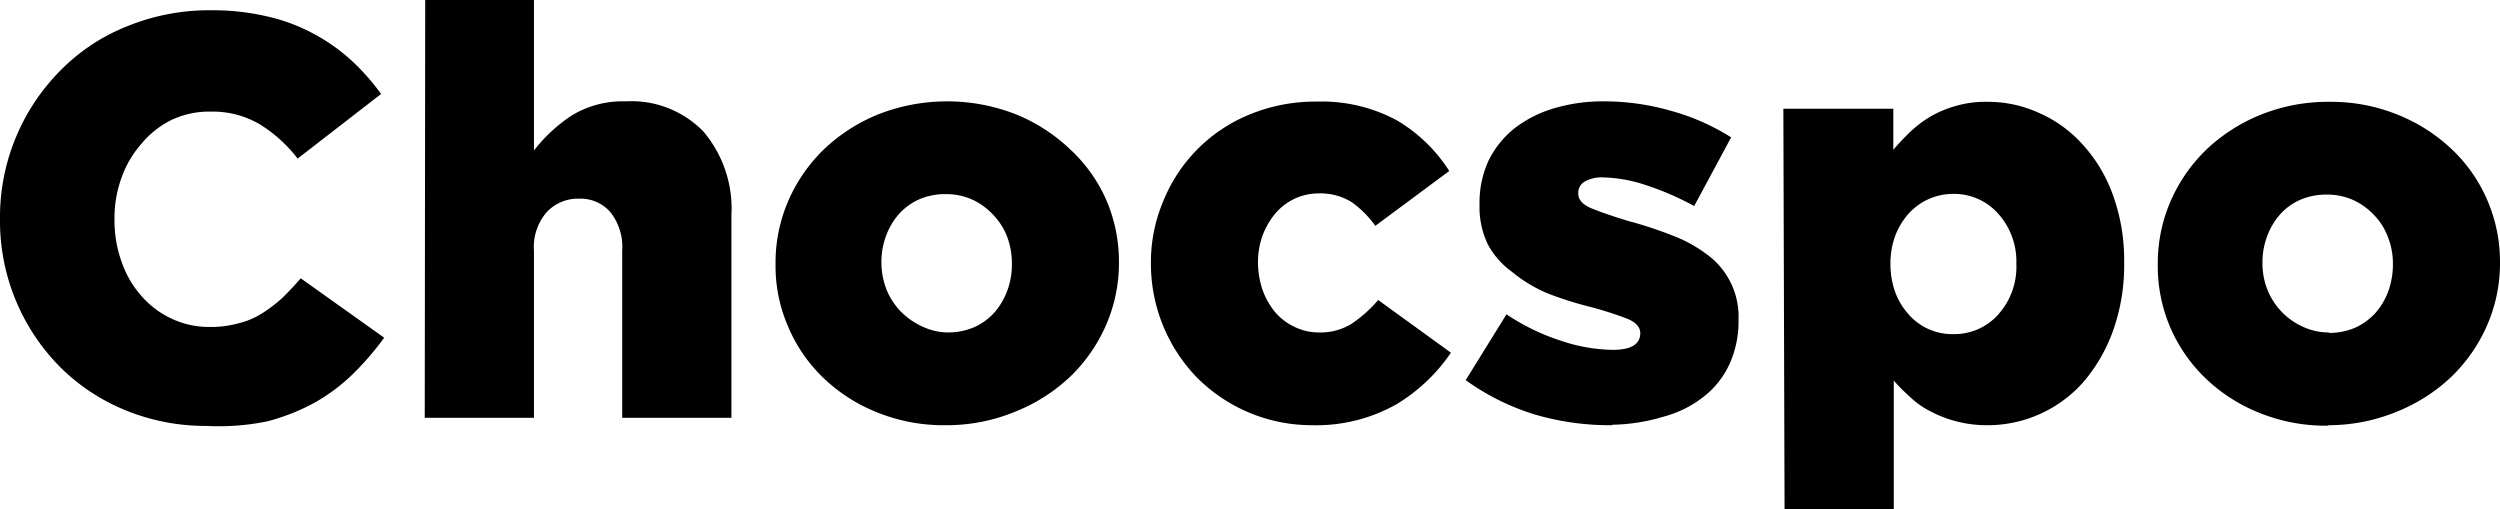 <svg id="Layer_2" data-name="Layer 2" xmlns="http://www.w3.org/2000/svg" viewBox="0 0 104.83 21.36"><path d="M503.27,380.47a8.85,8.85,0,0,1-3.38-.65,8.33,8.33,0,0,1-2.75-1.81,8.7,8.7,0,0,1-2.53-6.23v0a8.72,8.72,0,0,1,2.52-6.2,8.13,8.13,0,0,1,2.79-1.86,9.12,9.12,0,0,1,3.54-.68,10.09,10.09,0,0,1,2.36.26,7.54,7.54,0,0,1,1.93.72,7.73,7.73,0,0,1,1.58,1.11,9.42,9.42,0,0,1,1.26,1.42l-3.5,2.71a5.94,5.94,0,0,0-1.59-1.44,3.92,3.92,0,0,0-2.08-.53,3.7,3.7,0,0,0-1.62.35,3.81,3.81,0,0,0-1.26,1,4.31,4.31,0,0,0-.83,1.41,5,5,0,0,0-.3,1.73v.05a5.12,5.12,0,0,0,.3,1.76,4.2,4.2,0,0,0,.83,1.43,3.81,3.81,0,0,0,1.26.95,3.7,3.7,0,0,0,1.62.35,4.38,4.38,0,0,0,1.18-.15,3.36,3.36,0,0,0,1-.42,6.22,6.22,0,0,0,.84-.64c.26-.25.52-.53.78-.83l3.5,2.49a11.92,11.92,0,0,1-1.31,1.52,7.69,7.69,0,0,1-1.6,1.2,8.67,8.67,0,0,1-2,.79A10.12,10.12,0,0,1,503.27,380.47Zm9.17-17.86H517v6.31a6.65,6.65,0,0,1,1.54-1.44,4.09,4.09,0,0,1,2.3-.62,4.21,4.21,0,0,1,3.27,1.27,5,5,0,0,1,1.17,3.5v8.5h-4.58v-7a2.35,2.35,0,0,0-.5-1.63,1.66,1.66,0,0,0-1.3-.56,1.8,1.8,0,0,0-1.36.56,2.23,2.23,0,0,0-.54,1.63v7h-4.58Zm21.84,17.83a7.44,7.44,0,0,1-2.87-.53,7,7,0,0,1-2.27-1.45,6.41,6.41,0,0,1-1.48-2.15,6.35,6.35,0,0,1-.53-2.61v-.05a6.52,6.52,0,0,1,.54-2.63,6.76,6.76,0,0,1,1.5-2.16,7.25,7.25,0,0,1,2.28-1.46,7.92,7.92,0,0,1,5.75,0,7.24,7.24,0,0,1,2.26,1.45A6.4,6.4,0,0,1,541,371a6.51,6.51,0,0,1,.53,2.61v0a6.52,6.52,0,0,1-.54,2.63,6.76,6.76,0,0,1-1.5,2.16,7.25,7.25,0,0,1-2.28,1.46A7.53,7.53,0,0,1,534.28,380.44Zm.05-3.89a2.78,2.78,0,0,0,1.13-.22,2.52,2.52,0,0,0,.85-.62,2.9,2.9,0,0,0,.54-.92,3.09,3.09,0,0,0,.19-1.09v-.05a3.18,3.18,0,0,0-.2-1.12,2.78,2.78,0,0,0-.58-.91,2.81,2.81,0,0,0-.88-.64,2.64,2.64,0,0,0-1.1-.23,2.75,2.75,0,0,0-1.13.22,2.52,2.52,0,0,0-.85.62,2.9,2.9,0,0,0-.54.92,3.09,3.09,0,0,0-.19,1.09v0a3.18,3.18,0,0,0,.2,1.12,2.93,2.93,0,0,0,.58.92,3,3,0,0,0,.87.63A2.57,2.57,0,0,0,534.33,376.55Zm15.33,3.89a6.8,6.8,0,0,1-4.86-2,6.86,6.86,0,0,1-1.93-4.75v-.05a6.56,6.56,0,0,1,.52-2.6,6.58,6.58,0,0,1,3.62-3.63,7.23,7.23,0,0,1,2.82-.54,6.63,6.63,0,0,1,3.36.79,6.53,6.53,0,0,1,2.19,2.12l-3.1,2.3a4.26,4.26,0,0,0-1-1,2.51,2.51,0,0,0-1.4-.36,2.38,2.38,0,0,0-1,.23,2.43,2.43,0,0,0-.8.62,3.21,3.21,0,0,0-.53.92,3.31,3.31,0,0,0-.19,1.11v0a3.62,3.62,0,0,0,.19,1.16,3.07,3.07,0,0,0,.53.94,2.41,2.41,0,0,0,.82.62,2.31,2.31,0,0,0,1,.23,2.49,2.49,0,0,0,1.38-.36,5.5,5.5,0,0,0,1.12-1l3.05,2.21a7.34,7.34,0,0,1-2.28,2.16A6.83,6.83,0,0,1,549.66,380.44Zm12.55,0A11.18,11.18,0,0,1,559,380a9.9,9.9,0,0,1-2.93-1.45l1.71-2.76a9.11,9.11,0,0,0,2.29,1.11,7.09,7.09,0,0,0,2.17.38c.77,0,1.15-.24,1.15-.7v0c0-.25-.18-.45-.53-.6a15.56,15.56,0,0,0-1.56-.5,14.61,14.61,0,0,1-1.8-.57A6,6,0,0,1,558,374a3.38,3.38,0,0,1-1-1.14,3.59,3.59,0,0,1-.35-1.65v-.05a4.18,4.18,0,0,1,.39-1.84,4,4,0,0,1,1.09-1.34,5,5,0,0,1,1.65-.83,7.14,7.14,0,0,1,2.07-.29,10.15,10.15,0,0,1,2.84.4,9.35,9.35,0,0,1,2.51,1.11l-1.55,2.88a11.9,11.9,0,0,0-2-.87,6.06,6.06,0,0,0-1.8-.33,1.44,1.44,0,0,0-.8.18.54.54,0,0,0-.26.45v.05c0,.25.18.46.54.61s.88.33,1.57.54a16.52,16.52,0,0,1,1.8.59,5.79,5.79,0,0,1,1.46.79,3.22,3.22,0,0,1,1.35,2.75v0a4.31,4.31,0,0,1-.39,1.89,3.64,3.64,0,0,1-1.08,1.35,4.59,4.59,0,0,1-1.67.83A7.81,7.81,0,0,1,562.21,380.42Zm7.18-13.27H574v1.72a10.4,10.4,0,0,1,.72-.76,4.85,4.85,0,0,1,.85-.64,4.62,4.62,0,0,1,1.06-.44,4.4,4.4,0,0,1,1.3-.17,5.13,5.13,0,0,1,2.19.47,5.32,5.32,0,0,1,1.83,1.33,6.3,6.3,0,0,1,1.26,2.11,8,8,0,0,1,.47,2.81v.05a8.17,8.17,0,0,1-.47,2.84,6.88,6.88,0,0,1-1.24,2.14,5.36,5.36,0,0,1-4,1.81,5.06,5.06,0,0,1-2.39-.57,3.49,3.49,0,0,1-.86-.6,7.7,7.7,0,0,1-.7-.7V384h-4.58Zm7.12,9.45a2.47,2.47,0,0,0,1.88-.81,3,3,0,0,0,.77-2.14v0a3,3,0,0,0-.77-2.11,2.48,2.48,0,0,0-1.88-.82,2.52,2.52,0,0,0-1.87.83,3,3,0,0,0-.56.93,3.34,3.34,0,0,0-.2,1.17v0a3.5,3.5,0,0,0,.2,1.19,2.89,2.89,0,0,0,.56.93,2.43,2.43,0,0,0,1.87.83Zm15.73,3.84a7.44,7.44,0,0,1-2.87-.53,7,7,0,0,1-2.27-1.45,6.59,6.59,0,0,1-1.49-2.15,6.51,6.51,0,0,1-.52-2.61v-.05a6.52,6.52,0,0,1,.54-2.63,6.76,6.76,0,0,1,1.5-2.16,7.25,7.25,0,0,1,2.28-1.46,7.53,7.53,0,0,1,2.88-.54,7.4,7.4,0,0,1,2.86.54,7.18,7.18,0,0,1,2.27,1.45,6.4,6.4,0,0,1,1.49,2.14,6.51,6.51,0,0,1,.53,2.61v0a6.52,6.52,0,0,1-.54,2.63,6.76,6.76,0,0,1-1.5,2.16,7.25,7.25,0,0,1-2.28,1.46A7.53,7.53,0,0,1,592.24,380.44Zm0-3.89a2.78,2.78,0,0,0,1.13-.22,2.63,2.63,0,0,0,.85-.62,2.9,2.9,0,0,0,.54-.92,3.33,3.33,0,0,0,.19-1.09v-.05a3,3,0,0,0-.21-1.12,2.6,2.6,0,0,0-.57-.91,2.81,2.81,0,0,0-.88-.64,2.64,2.64,0,0,0-1.1-.23,2.75,2.75,0,0,0-1.13.22,2.43,2.43,0,0,0-.85.62,2.9,2.9,0,0,0-.54.92,3.09,3.09,0,0,0-.19,1.09v0a3,3,0,0,0,.2,1.12,2.93,2.93,0,0,0,.58.92,2.9,2.9,0,0,0,.87.63A2.57,2.57,0,0,0,592.29,376.55Z" transform="translate(-494.61 -362.61)"/></svg>